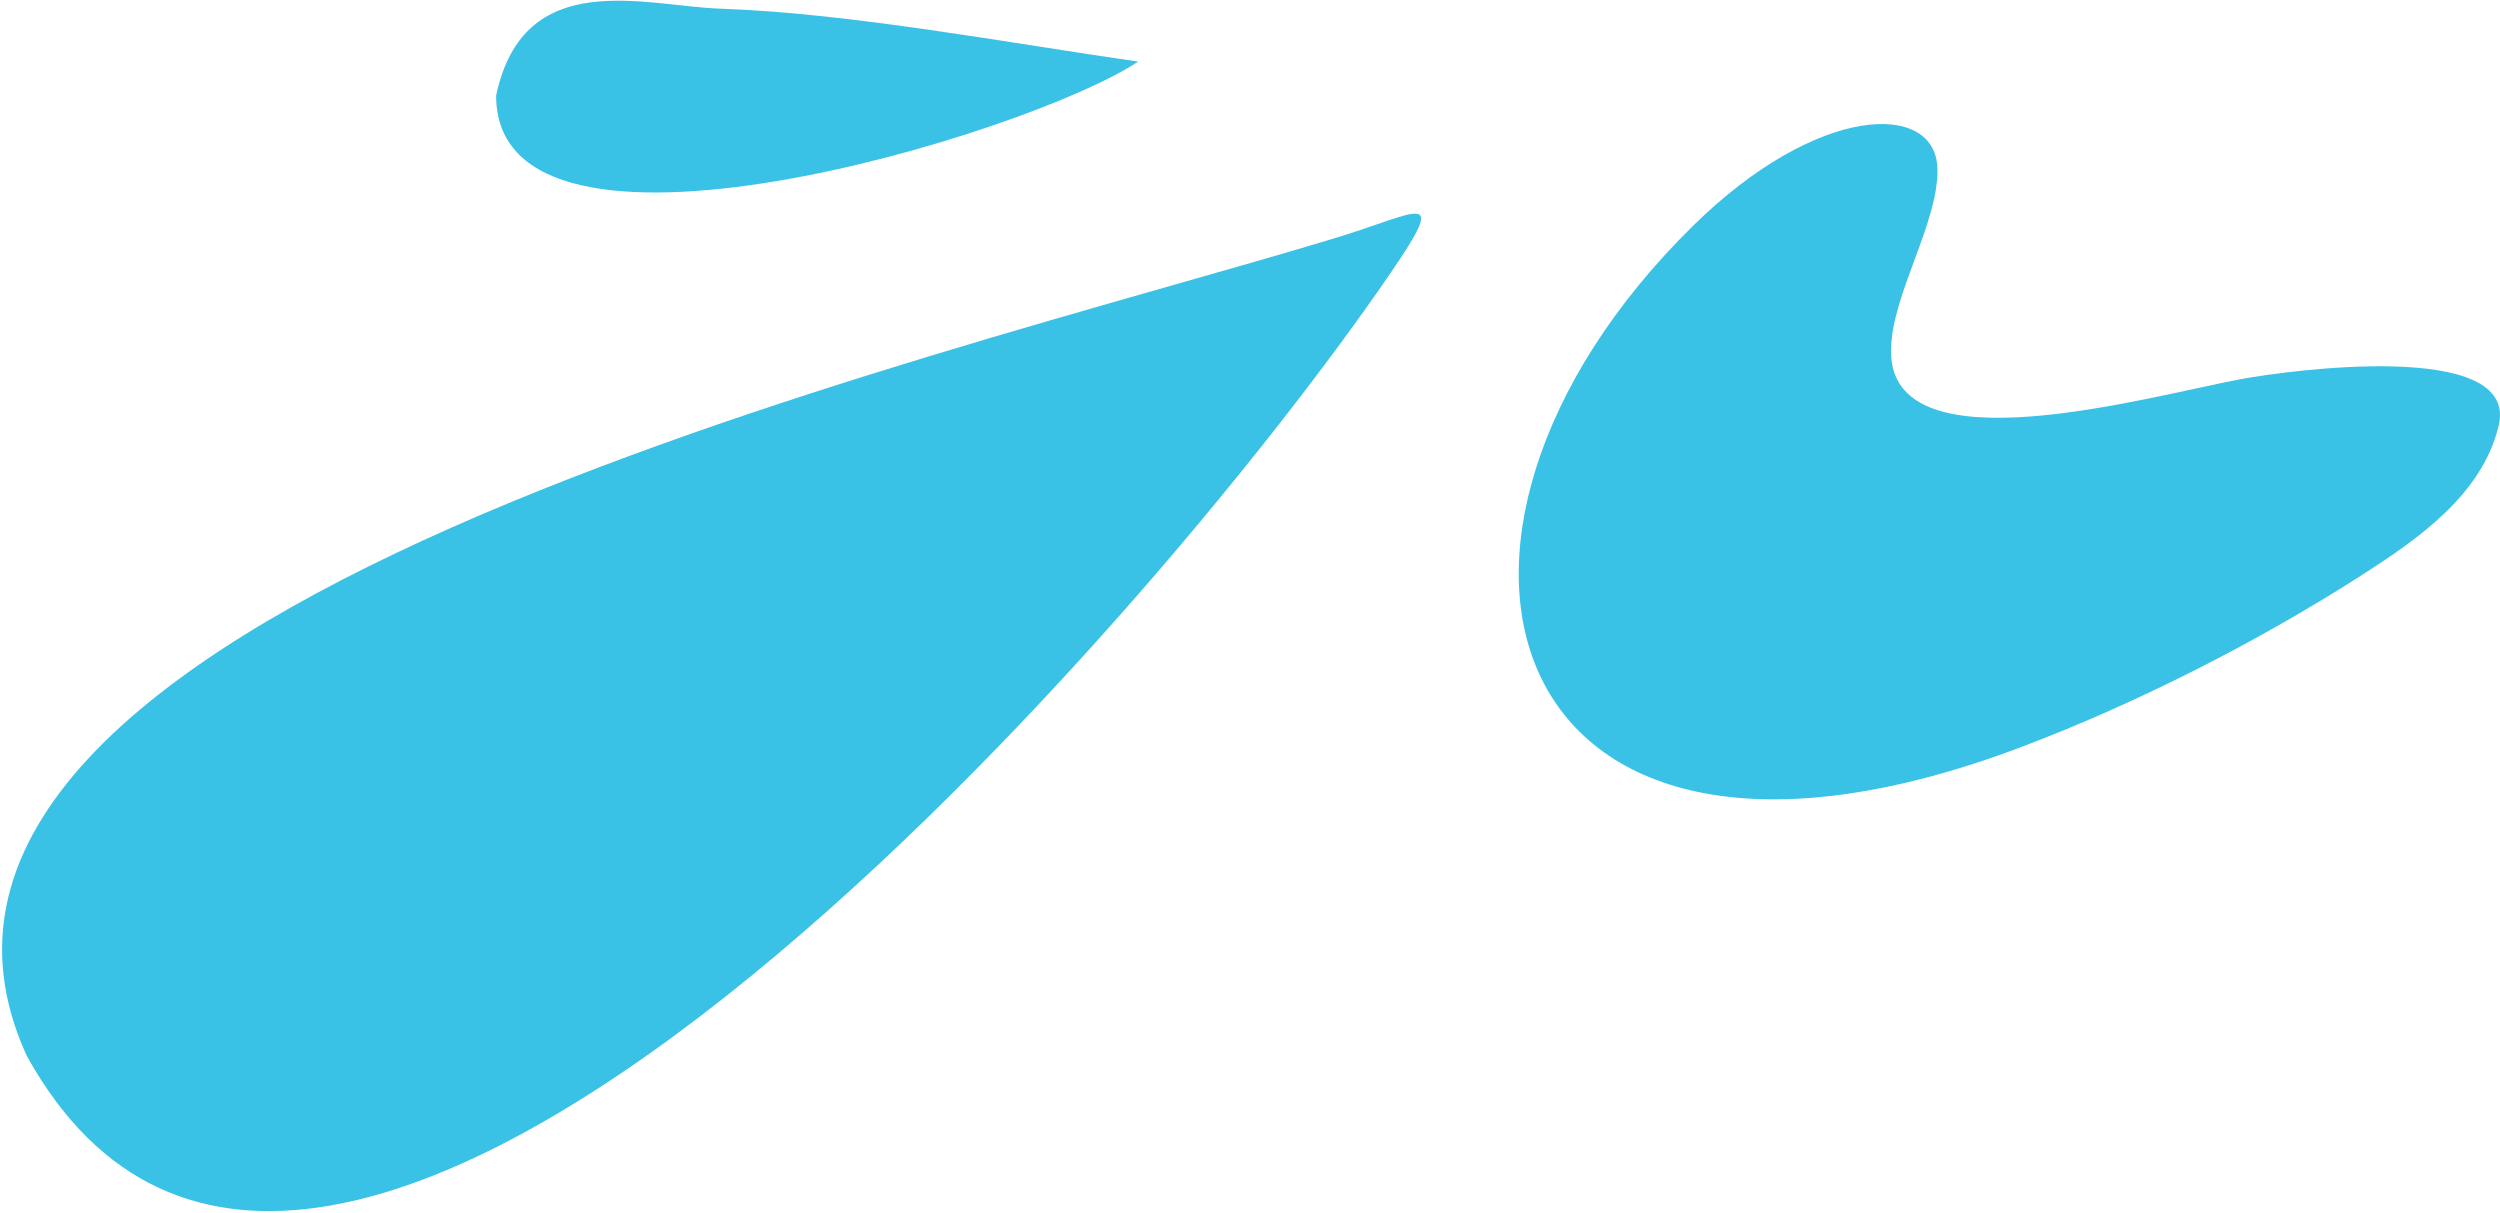 <?xml version="1.0" encoding="UTF-8"?> <svg xmlns="http://www.w3.org/2000/svg" width="907" height="440" viewBox="0 0 907 440" fill="none"><path d="M9.736 383.104C-63.939 222.401 335.662 131.676 485 86.183C514.986 77.048 525.69 68.017 504.524 99C415.304 229.604 115.371 573.734 9.736 383.104Z" fill="#3AC1E6"></path><path d="M856.68 208.762C819.094 232.837 775.747 254.893 734.023 270.752C543.375 343.219 498.635 195.798 614.101 82.051C659.49 37.338 702.189 36.69 702.885 61.037C703.455 80.951 686.054 106.975 686.054 127.44C686.054 170.675 778.756 143.932 813.129 137.526C829.921 134.397 913.924 122.876 906.542 154.337C900.656 179.418 877.088 195.69 856.68 208.762Z" fill="#3AC1E6"></path><path d="M261.41 3.151C308.422 4.754 366.431 15.701 412.928 22.343C373.465 48.653 179.994 107.595 179.994 34.667C190 -12.5 233.988 2.216 261.41 3.151Z" fill="#3AC1E6"></path></svg> 